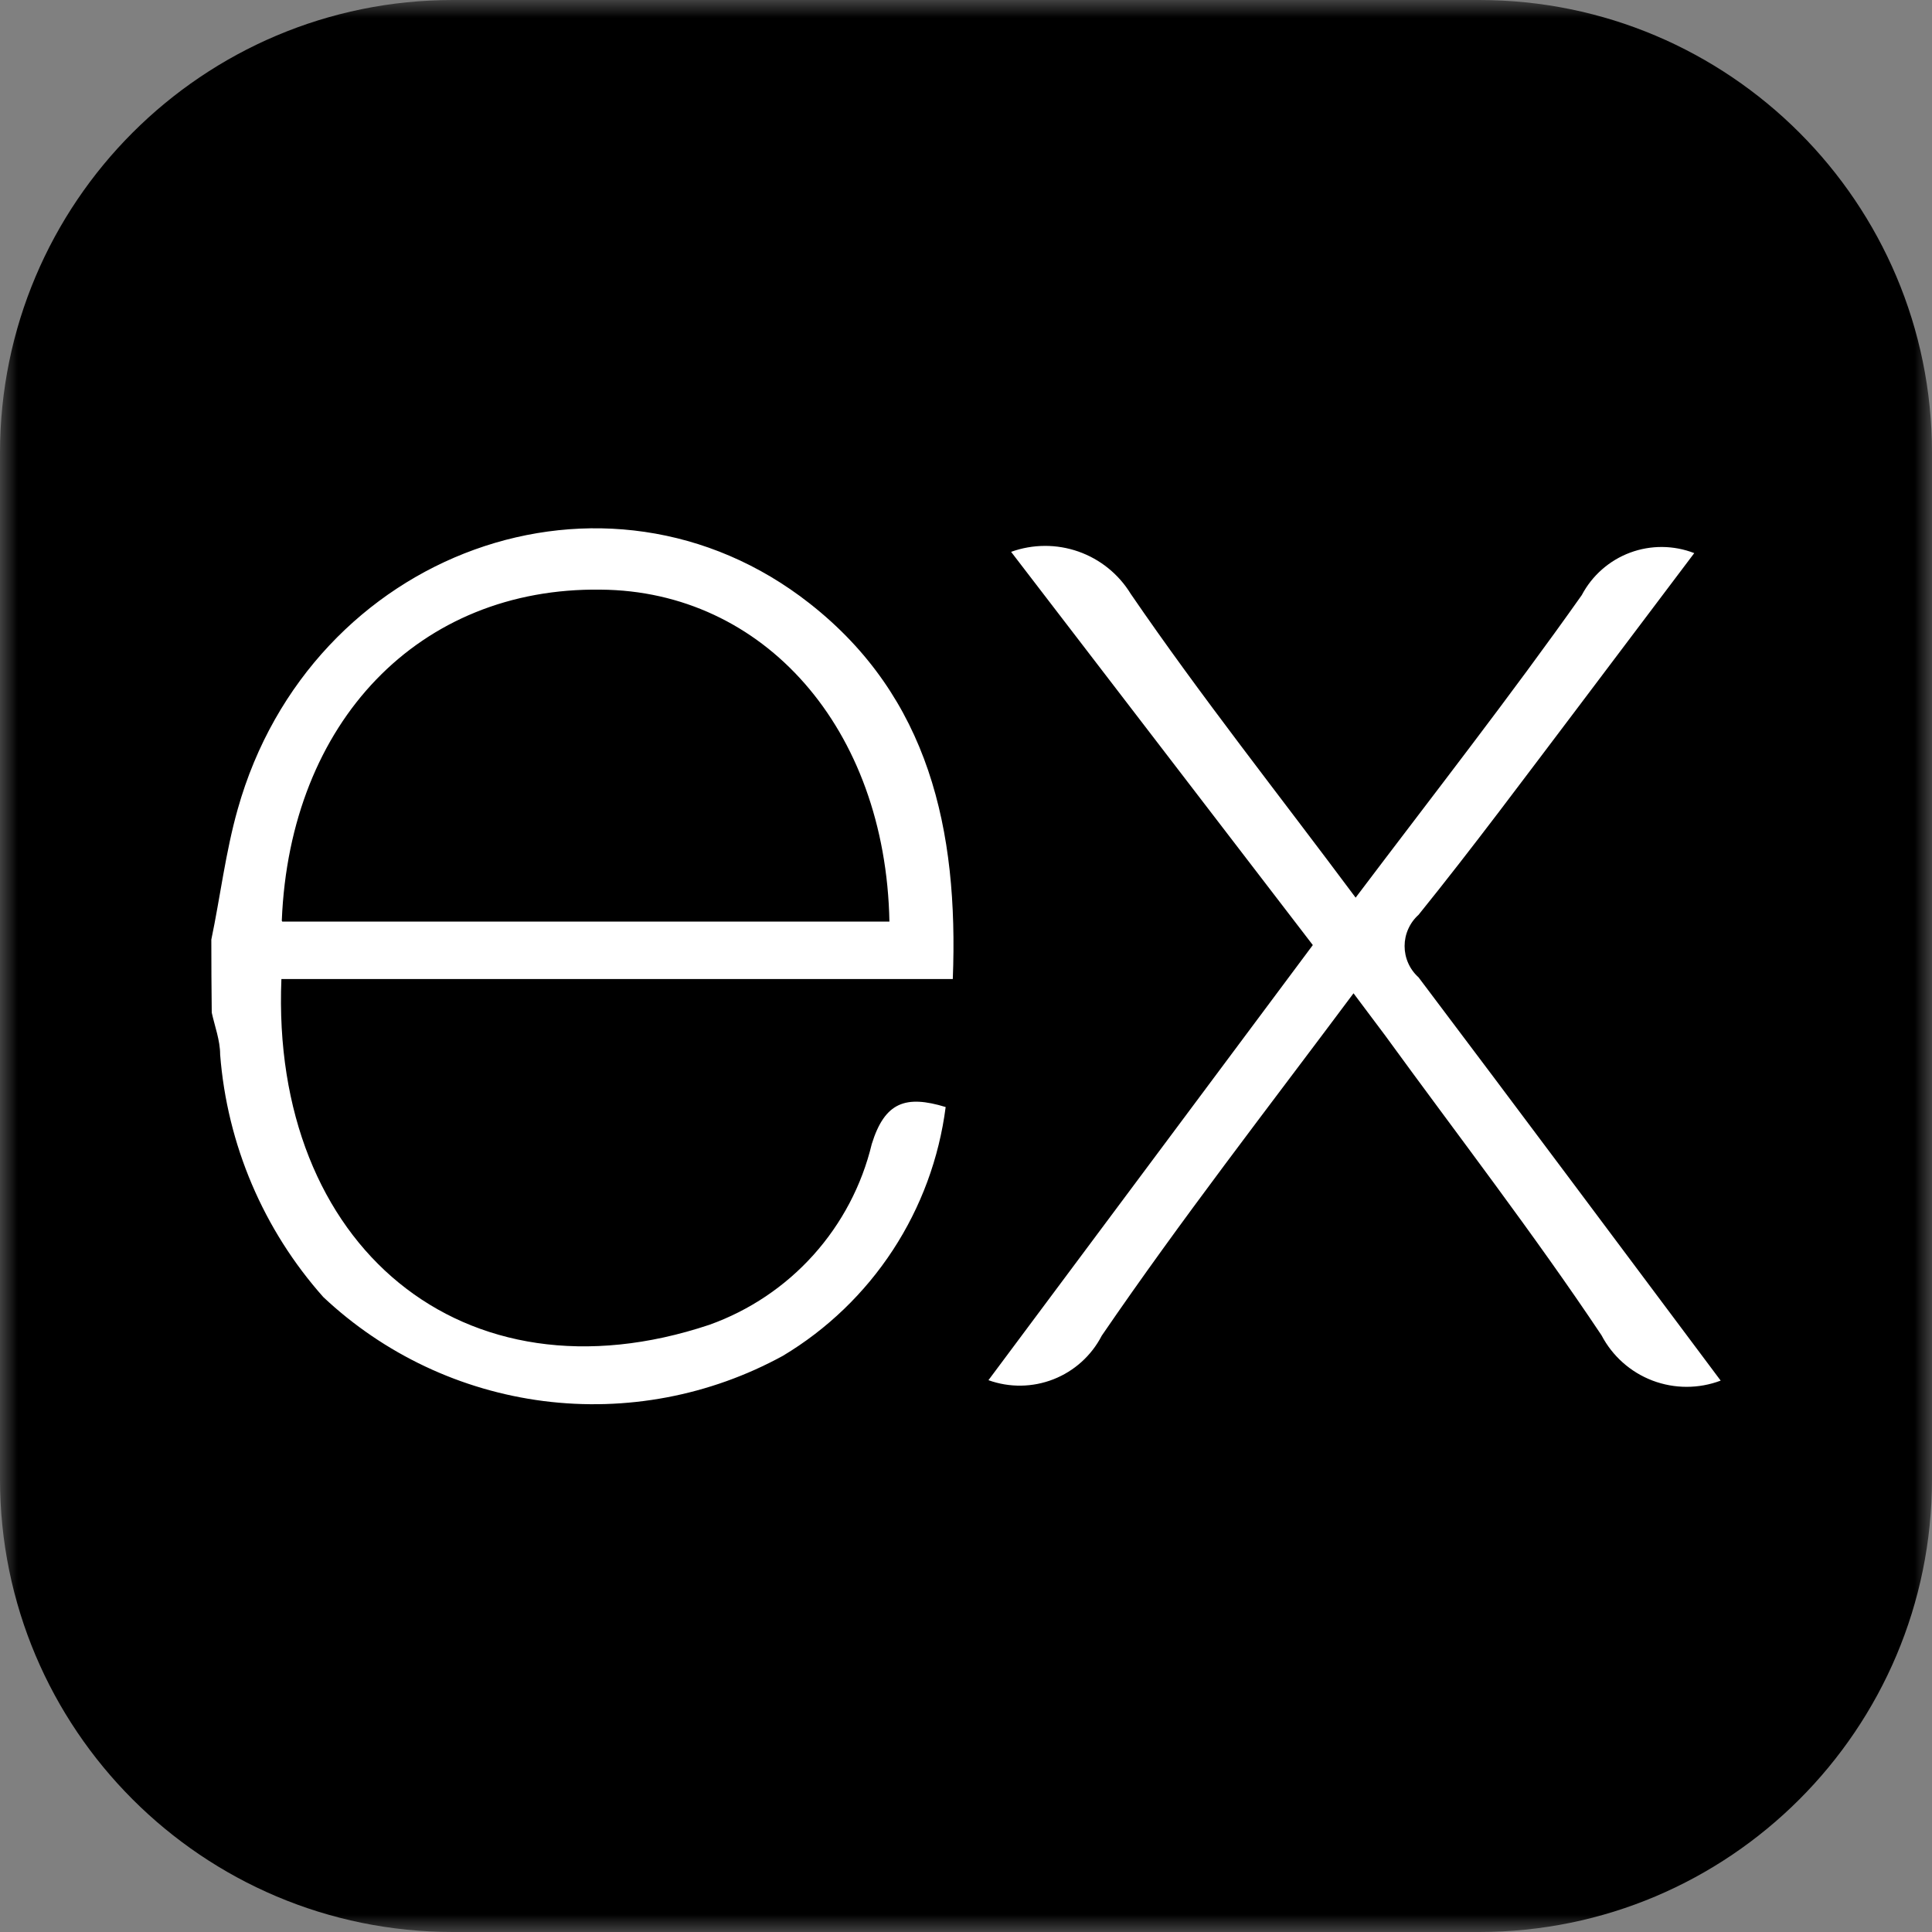 <svg width="55" height="55" viewBox="0 0 55 55" fill="none" xmlns="http://www.w3.org/2000/svg">
<rect x="0" y="0" width="55" height="55" fill="#808080" stroke="none"/>
<mask id="mask0_107_172" style="mask-type:luminance" maskUnits="userSpaceOnUse" x="0" y="0" width="55" height="55">
<path d="M55 0H0V55H55V0Z" fill="white"/>
</mask>
<g mask="url(#mask0_107_172)">
<path d="M42.109 0H12.891C5.771 0 0 5.771 0 12.891V42.109C0 49.229 5.771 55 12.891 55H42.109C49.229 55 55 49.229 55 42.109V12.891C55 5.771 49.229 0 42.109 0Z" fill="black"/>
<path d="M48.984 39.303C48.359 39.54 47.668 39.539 47.043 39.302C46.418 39.064 45.902 38.605 45.592 38.013C43.645 35.098 41.495 32.315 39.428 29.472L38.532 28.277C36.071 31.574 33.61 34.74 31.364 38.025C31.072 38.591 30.584 39.032 29.99 39.265C29.397 39.498 28.739 39.507 28.139 39.291L37.373 26.904L28.784 15.71C29.402 15.487 30.079 15.484 30.699 15.701C31.319 15.919 31.846 16.344 32.189 16.905C34.184 19.82 36.394 22.603 38.592 25.554C40.802 22.627 42.988 19.831 45.03 16.941C45.325 16.383 45.813 15.954 46.404 15.733C46.994 15.513 47.645 15.518 48.232 15.746L44.899 20.166C43.406 22.137 41.936 24.12 40.383 26.043C40.258 26.155 40.158 26.292 40.09 26.446C40.021 26.599 39.986 26.765 39.986 26.933C39.986 27.101 40.021 27.267 40.09 27.421C40.158 27.574 40.258 27.711 40.383 27.823C43.239 31.61 46.07 35.409 48.984 39.303ZM6.016 26.748C6.267 25.554 6.422 24.251 6.768 23.033C8.835 15.687 17.256 12.628 23.05 17.18C26.443 19.844 27.291 23.619 27.124 27.871H8.011C7.7 35.469 13.183 40.056 20.195 37.714C21.333 37.307 22.351 36.624 23.158 35.725C23.965 34.826 24.536 33.74 24.818 32.566C25.189 31.371 25.786 31.168 26.921 31.515C26.734 32.969 26.22 34.362 25.417 35.589C24.614 36.816 23.544 37.845 22.286 38.598C20.208 39.735 17.823 40.185 15.474 39.885C13.125 39.584 10.931 38.549 9.205 36.926C7.498 35.007 6.466 32.582 6.267 30.021C6.267 29.615 6.111 29.209 6.028 28.827C6.02 28.134 6.016 27.441 6.016 26.748ZM8.035 26.235H25.32C25.212 20.728 21.736 16.821 17.101 16.786C11.941 16.714 8.25 20.536 8.022 26.211L8.035 26.235Z" fill="white"/>
</g>
</svg>
